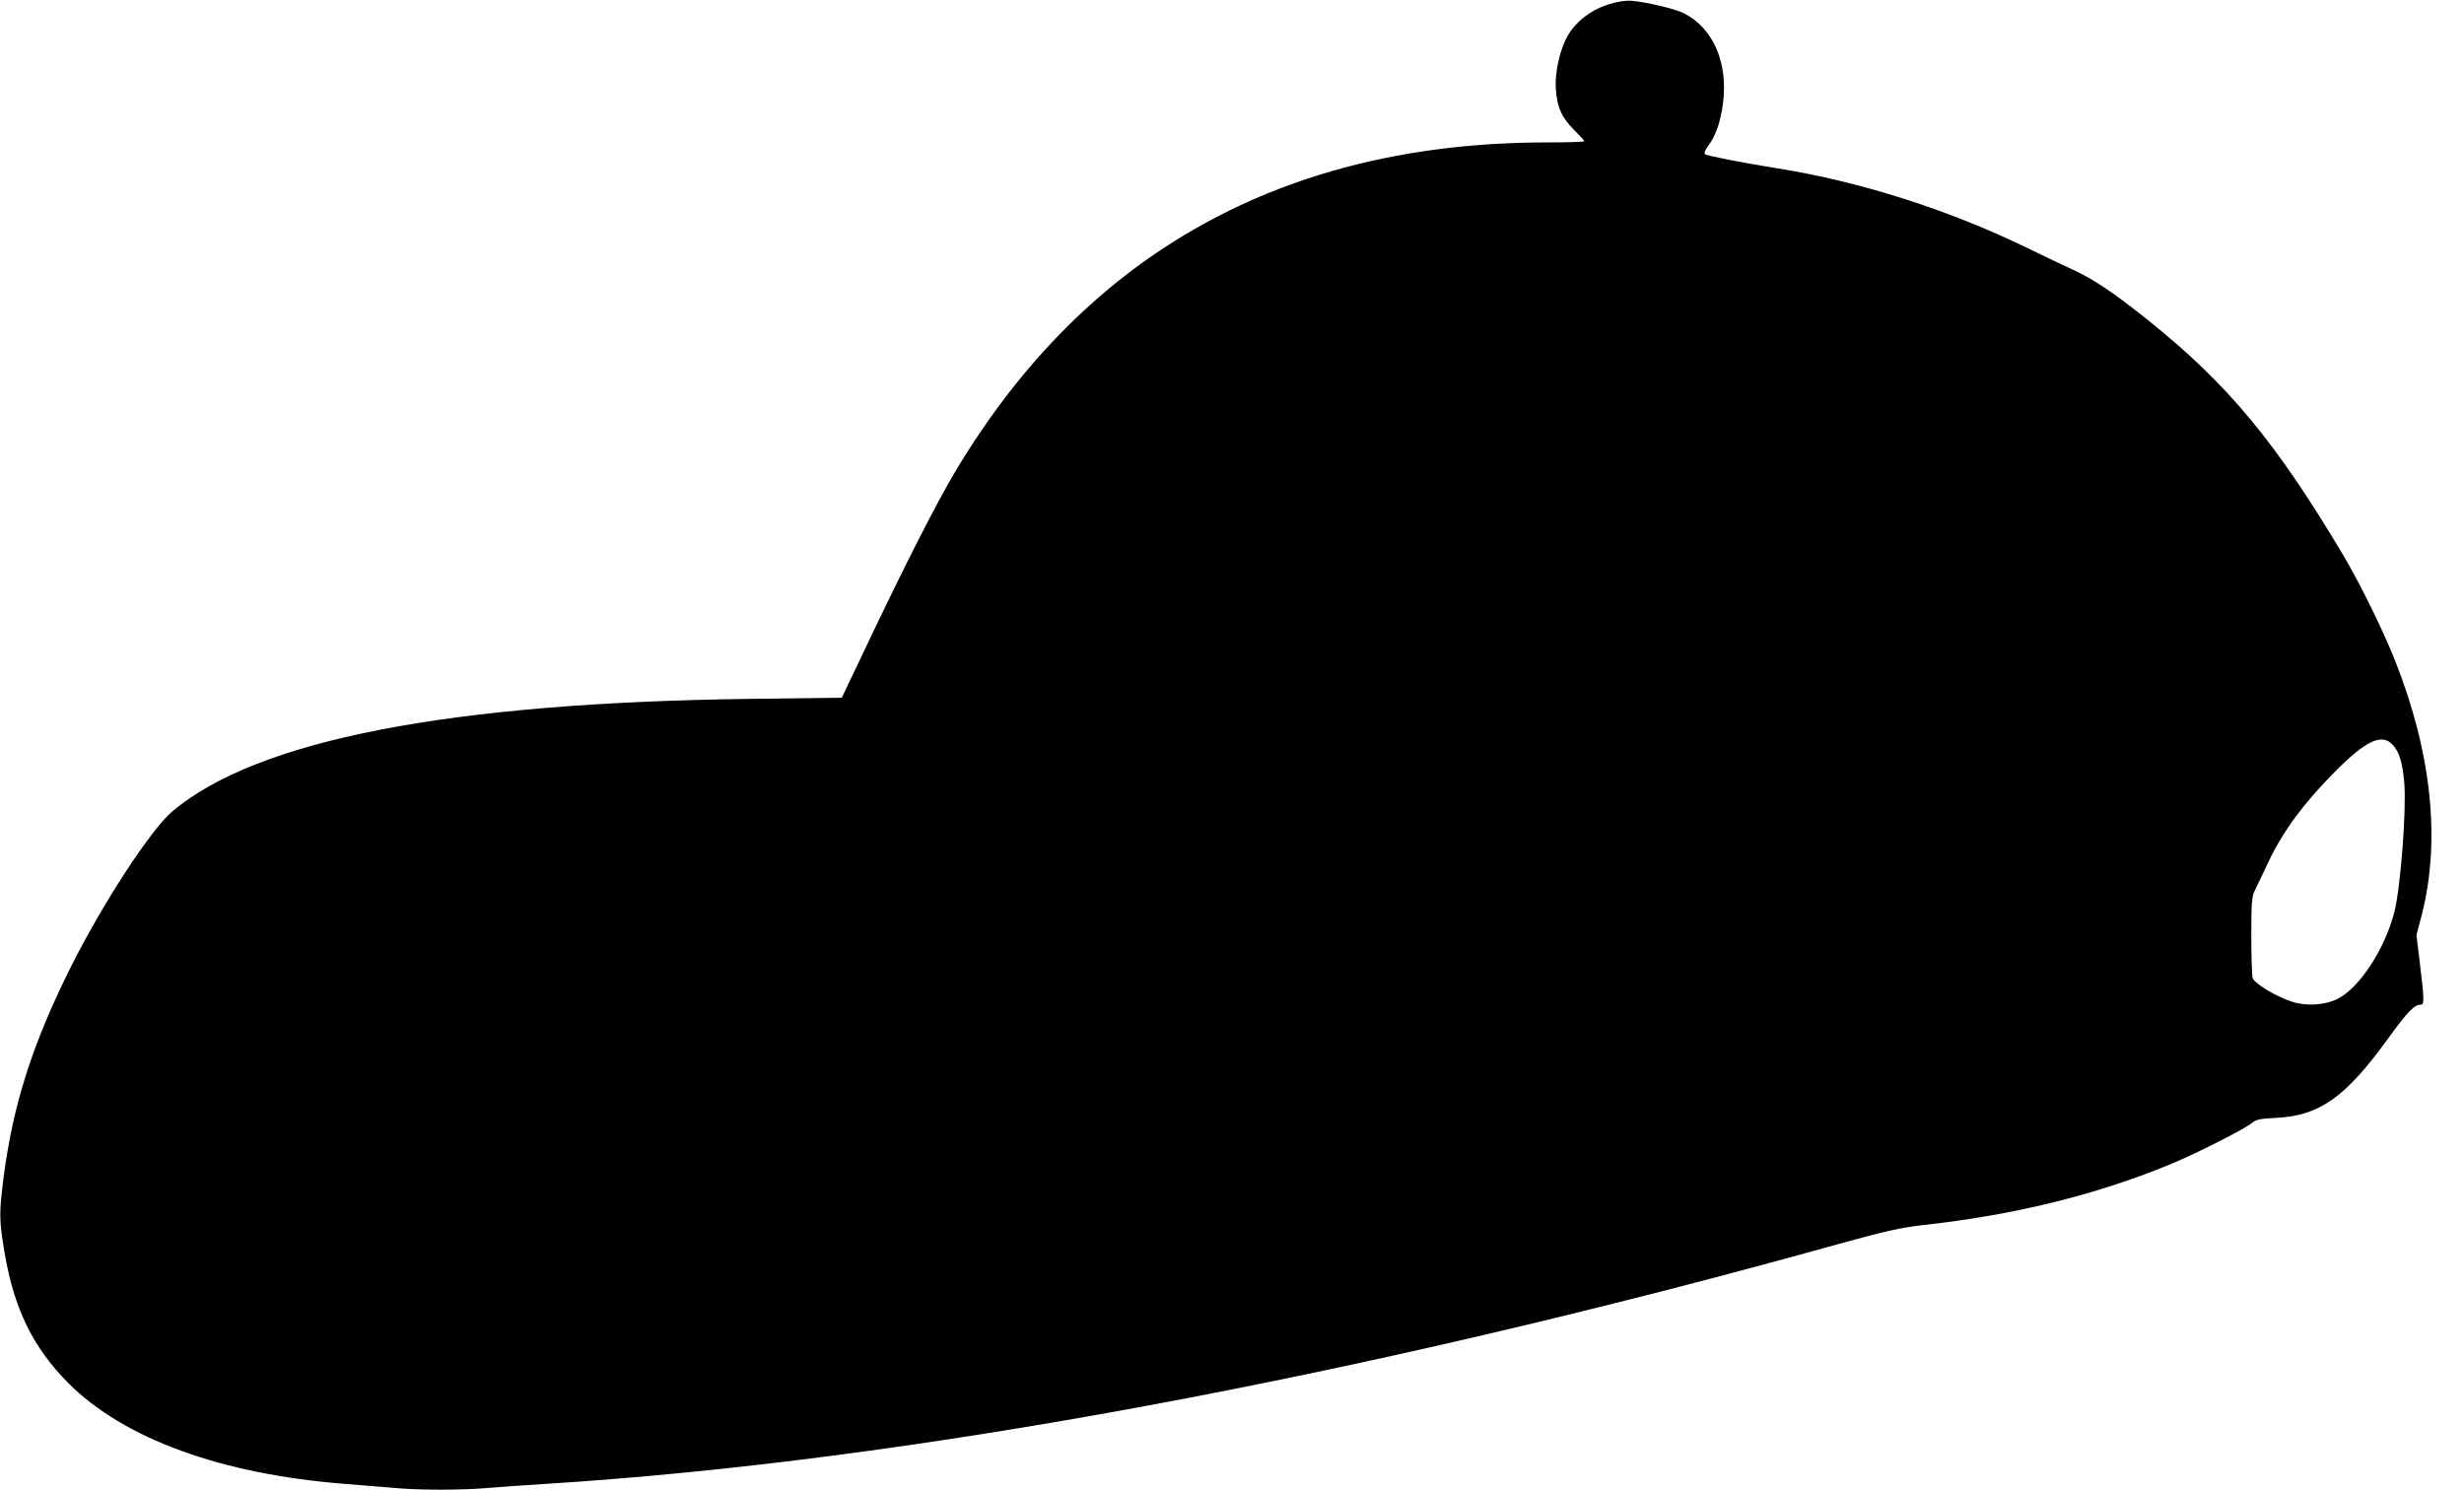 <?xml version="1.0" standalone="no"?>
<!DOCTYPE svg PUBLIC "-//W3C//DTD SVG 20010904//EN"
 "http://www.w3.org/TR/2001/REC-SVG-20010904/DTD/svg10.dtd">
<svg version="1.0" xmlns="http://www.w3.org/2000/svg"
 width="1280pt" height="774pt" viewBox="0 0 1280 774"
 preserveAspectRatio="xMidYMid meet">
<g transform="translate(0,774) scale(0.1,-0.1)"
fill="#000000" stroke="none">
<path d="M8349 7715 c-86 -28 -162 -87 -204 -159 -41 -70 -68 -189 -63 -276 6
-96 31 -152 97 -217 28 -28 51 -53 51 -57 0 -3 -87 -6 -193 -6 -1362 0 -2392
-572 -3071 -1704 -98 -162 -274 -509 -481 -946 l-112 -235 -474 -6 c-1568 -20
-2560 -213 -3002 -583 -112 -94 -361 -475 -527 -806 -201 -401 -302 -718 -351
-1095 -24 -191 -24 -220 5 -395 49 -290 148 -492 331 -676 288 -289 795 -474
1440 -524 77 -6 187 -15 245 -20 134 -13 363 -13 504 0 61 5 190 14 286 20
1887 118 4230 553 6715 1245 250 69 324 86 445 100 472 52 891 155 1275 312
129 52 397 187 434 219 22 18 43 22 126 26 227 12 360 107 585 418 95 132 132
170 165 170 19 0 19 25 -4 213 l-18 149 28 106 c98 385 51 839 -138 1317 -63
160 -183 403 -270 550 -350 588 -600 890 -1015 1222 -176 141 -282 212 -384
259 -44 20 -151 71 -239 114 -409 199 -871 347 -1300 415 -192 31 -370 66
-378 74 -6 6 2 24 18 45 37 49 62 119 75 215 29 212 -49 394 -202 472 -45 23
-198 59 -273 65 -34 2 -74 -4 -126 -21z m4080 -3844 c35 -37 52 -94 61 -201
11 -139 -19 -537 -51 -665 -48 -193 -181 -397 -296 -455 -64 -32 -162 -39
-235 -15 -86 28 -197 95 -206 124 -4 15 -7 114 -7 222 0 164 3 201 17 230 9
19 44 90 76 159 74 154 181 299 342 461 161 162 243 200 299 140z"/>
</g>
</svg>

